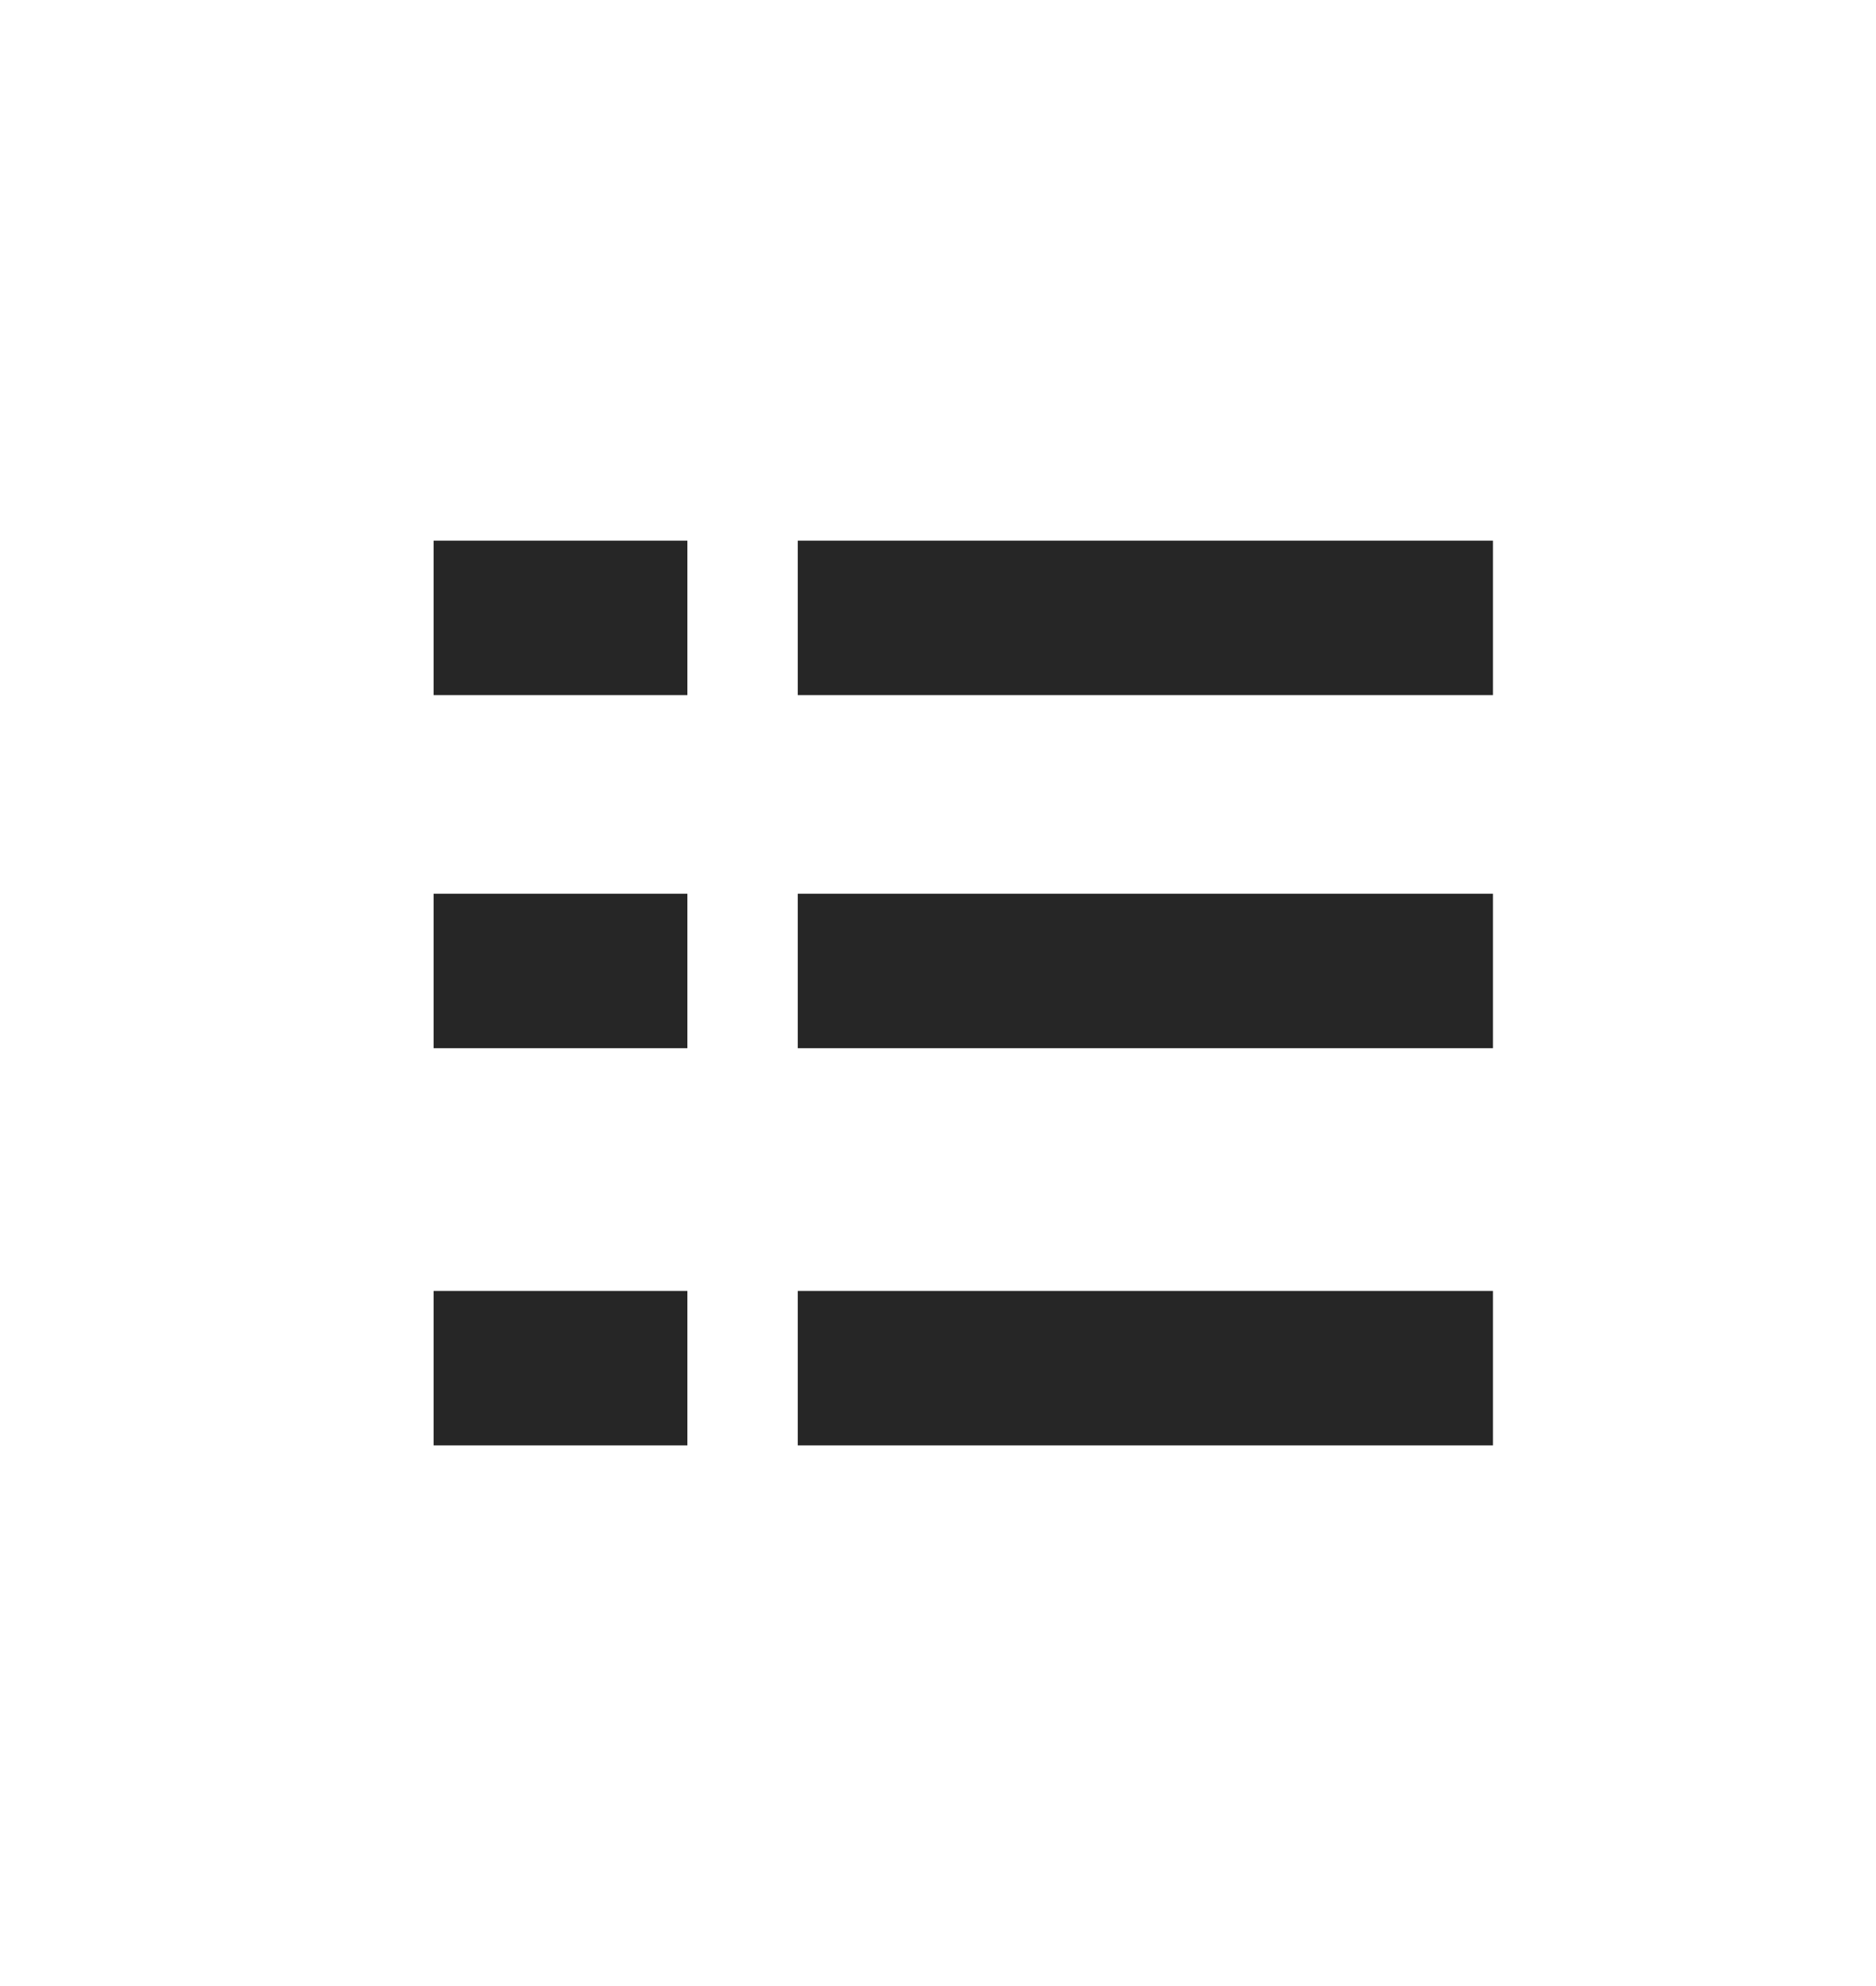 <?xml version="1.0" encoding="utf-8"?>
<!-- Generator: Adobe Illustrator 25.4.1, SVG Export Plug-In . SVG Version: 6.00 Build 0)  -->
<svg version="1.1" id="图层_1" xmlns="http://www.w3.org/2000/svg" xmlns:xlink="http://www.w3.org/1999/xlink" x="0px" y="0px"
	 viewBox="0 0 17 18" style="enable-background:new 0 0 17 18;" xml:space="preserve">
<style type="text/css">
	.st1{fill:#262626;}
</style>

<g id="编组-15" transform="translate(4.229, 4.4)">
	<g id="直线-23">
		<rect x="3" y="0.5" class="st1" width="6.3" height="1.4"/>
	</g>
	<g id="直线-23备份-3">
		<rect x="-0.3" y="0.5" class="st1" width="2.3" height="1.4"/>
	</g>
	<g id="直线-23备份">
		<rect x="3" y="3.7" class="st1" width="6.3" height="1.4"/>
	</g>
	<g id="直线-23备份-4">
		<rect x="-0.3" y="3.7" class="st1" width="2.3" height="1.4"/>
	</g>
	<g id="直线-23备份-2">
		<rect x="3" y="7.3" class="st1" width="6.3" height="1.4"/>
	</g>
	<g id="直线-23备份-5">
		<rect x="-0.3" y="7.3" class="st1" width="2.3" height="1.4"/>
	</g>
</g>
</svg>

